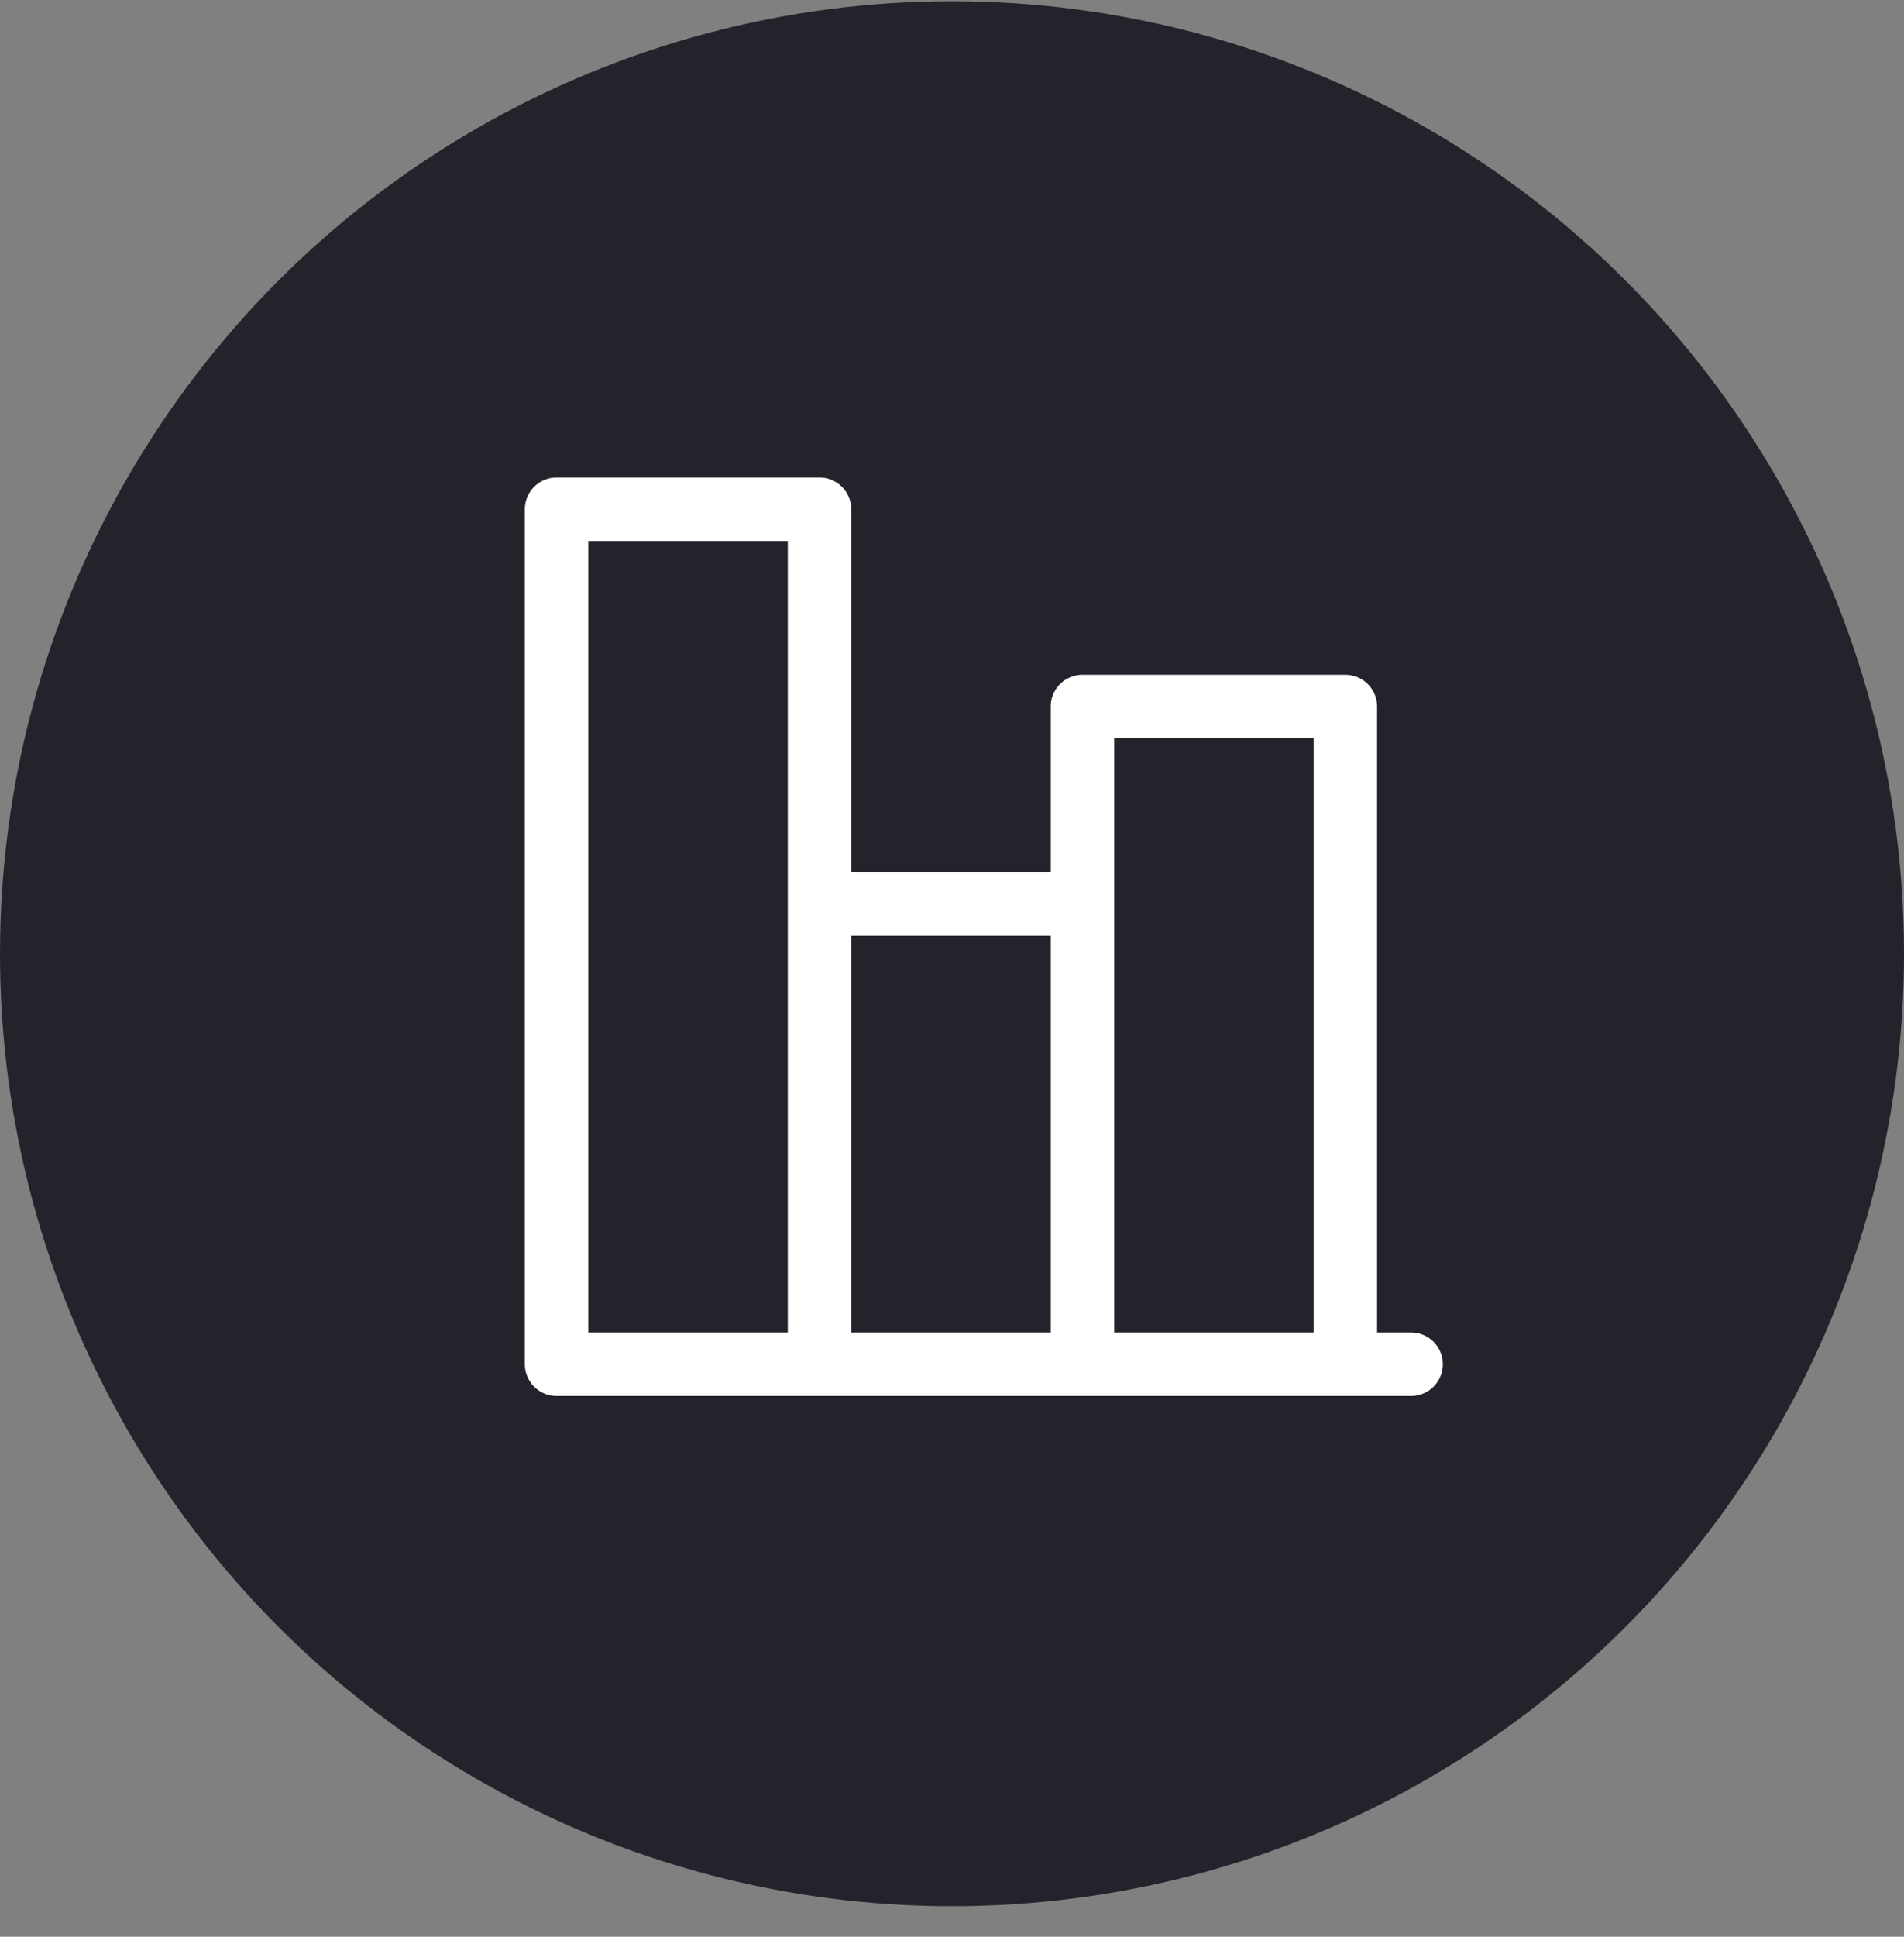 <svg width="60" height="61" viewBox="0 0 60 61" fill="none" xmlns="http://www.w3.org/2000/svg">
<rect x="0" y="0" width="60" height="61" fill="#808080" stroke="none"/>
<circle cx="30" cy="30.039" r="30" fill="#23232B"/>
<path d="M44.468 42.968H17.539V16.039H25.825V42.968V28.468H34.111V42.968V22.253H42.396V42.968" stroke="white" stroke-width="2" stroke-linecap="round" stroke-linejoin="round"/>
</svg>
